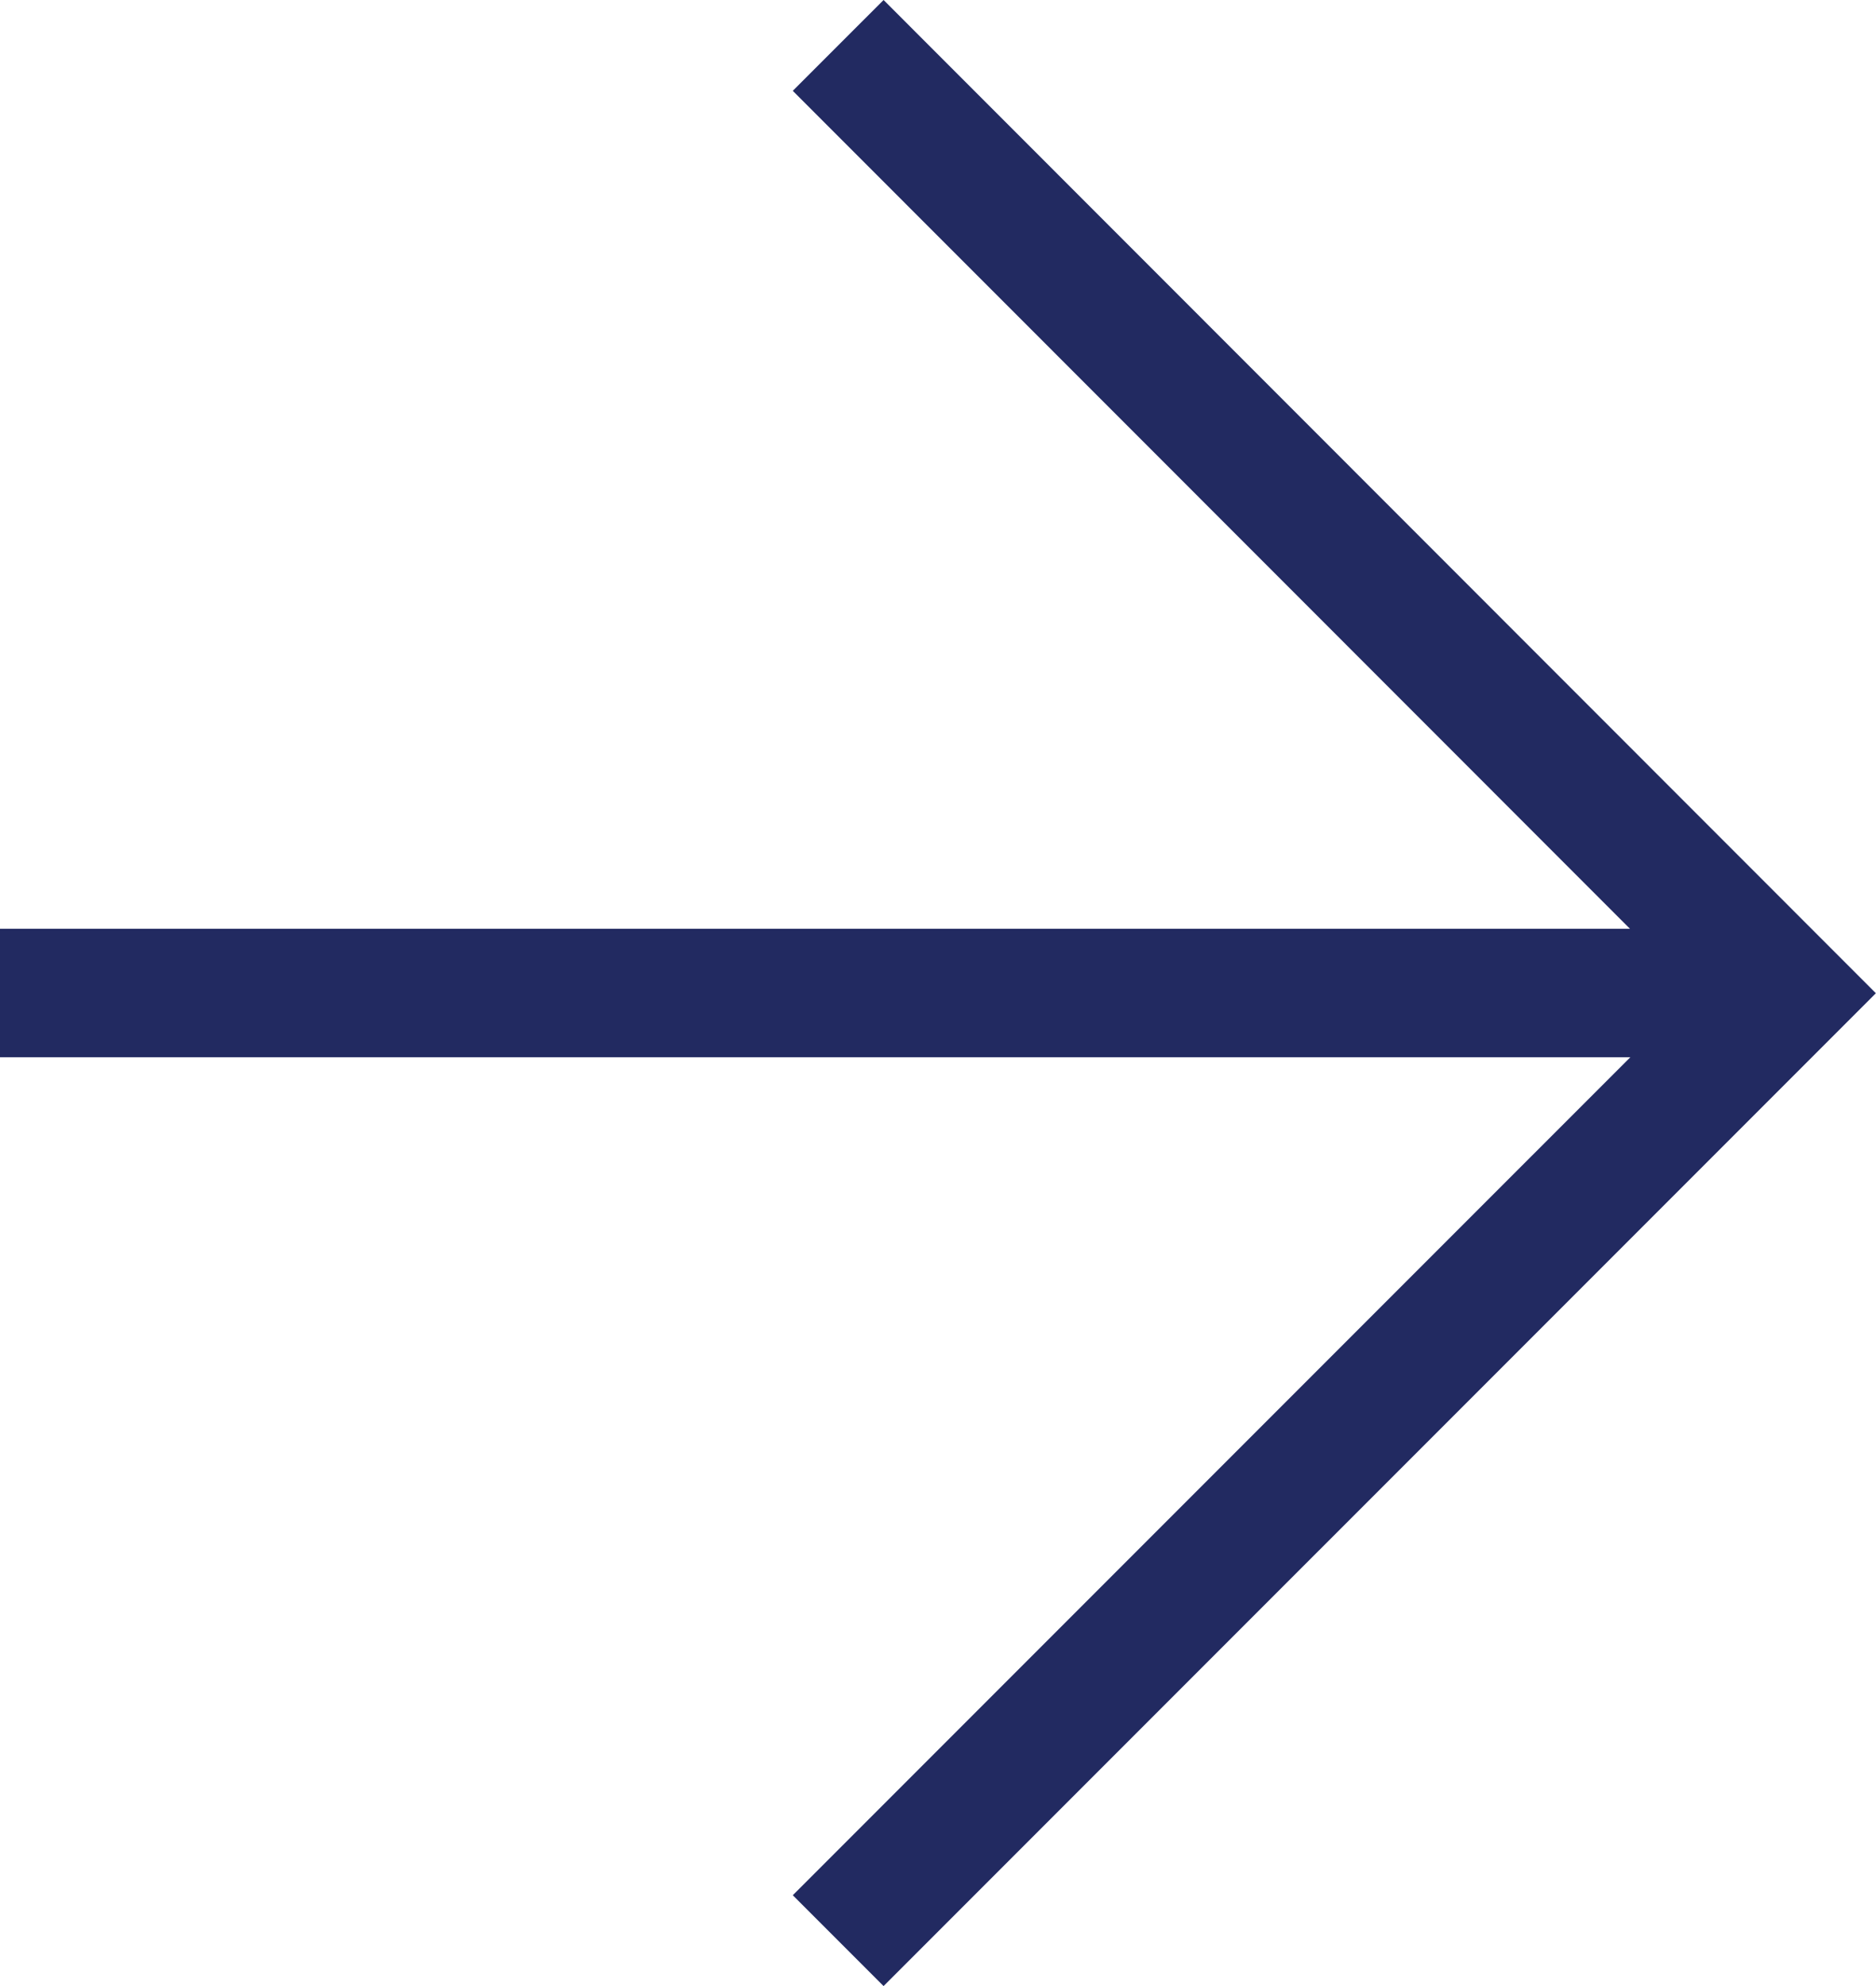 <svg xmlns="http://www.w3.org/2000/svg" width="29.224" height="30.92" viewBox="0 0 29.224 30.92">
  <g id="Group_194" data-name="Group 194" transform="translate(-114.791 -261.837)">
    <line id="Line_7" data-name="Line 7" x2="27.433" transform="translate(114.791 277.297)" fill="none" stroke="#222a61" stroke-miterlimit="10" stroke-width="2"/>
    <path id="Path_219" data-name="Path 219" d="M133.949,262.544,148.7,277.3,133.949,292.05" transform="translate(-6.101)" fill="none" stroke="#222a61" stroke-miterlimit="10" stroke-width="2"/>
  </g>
</svg>
